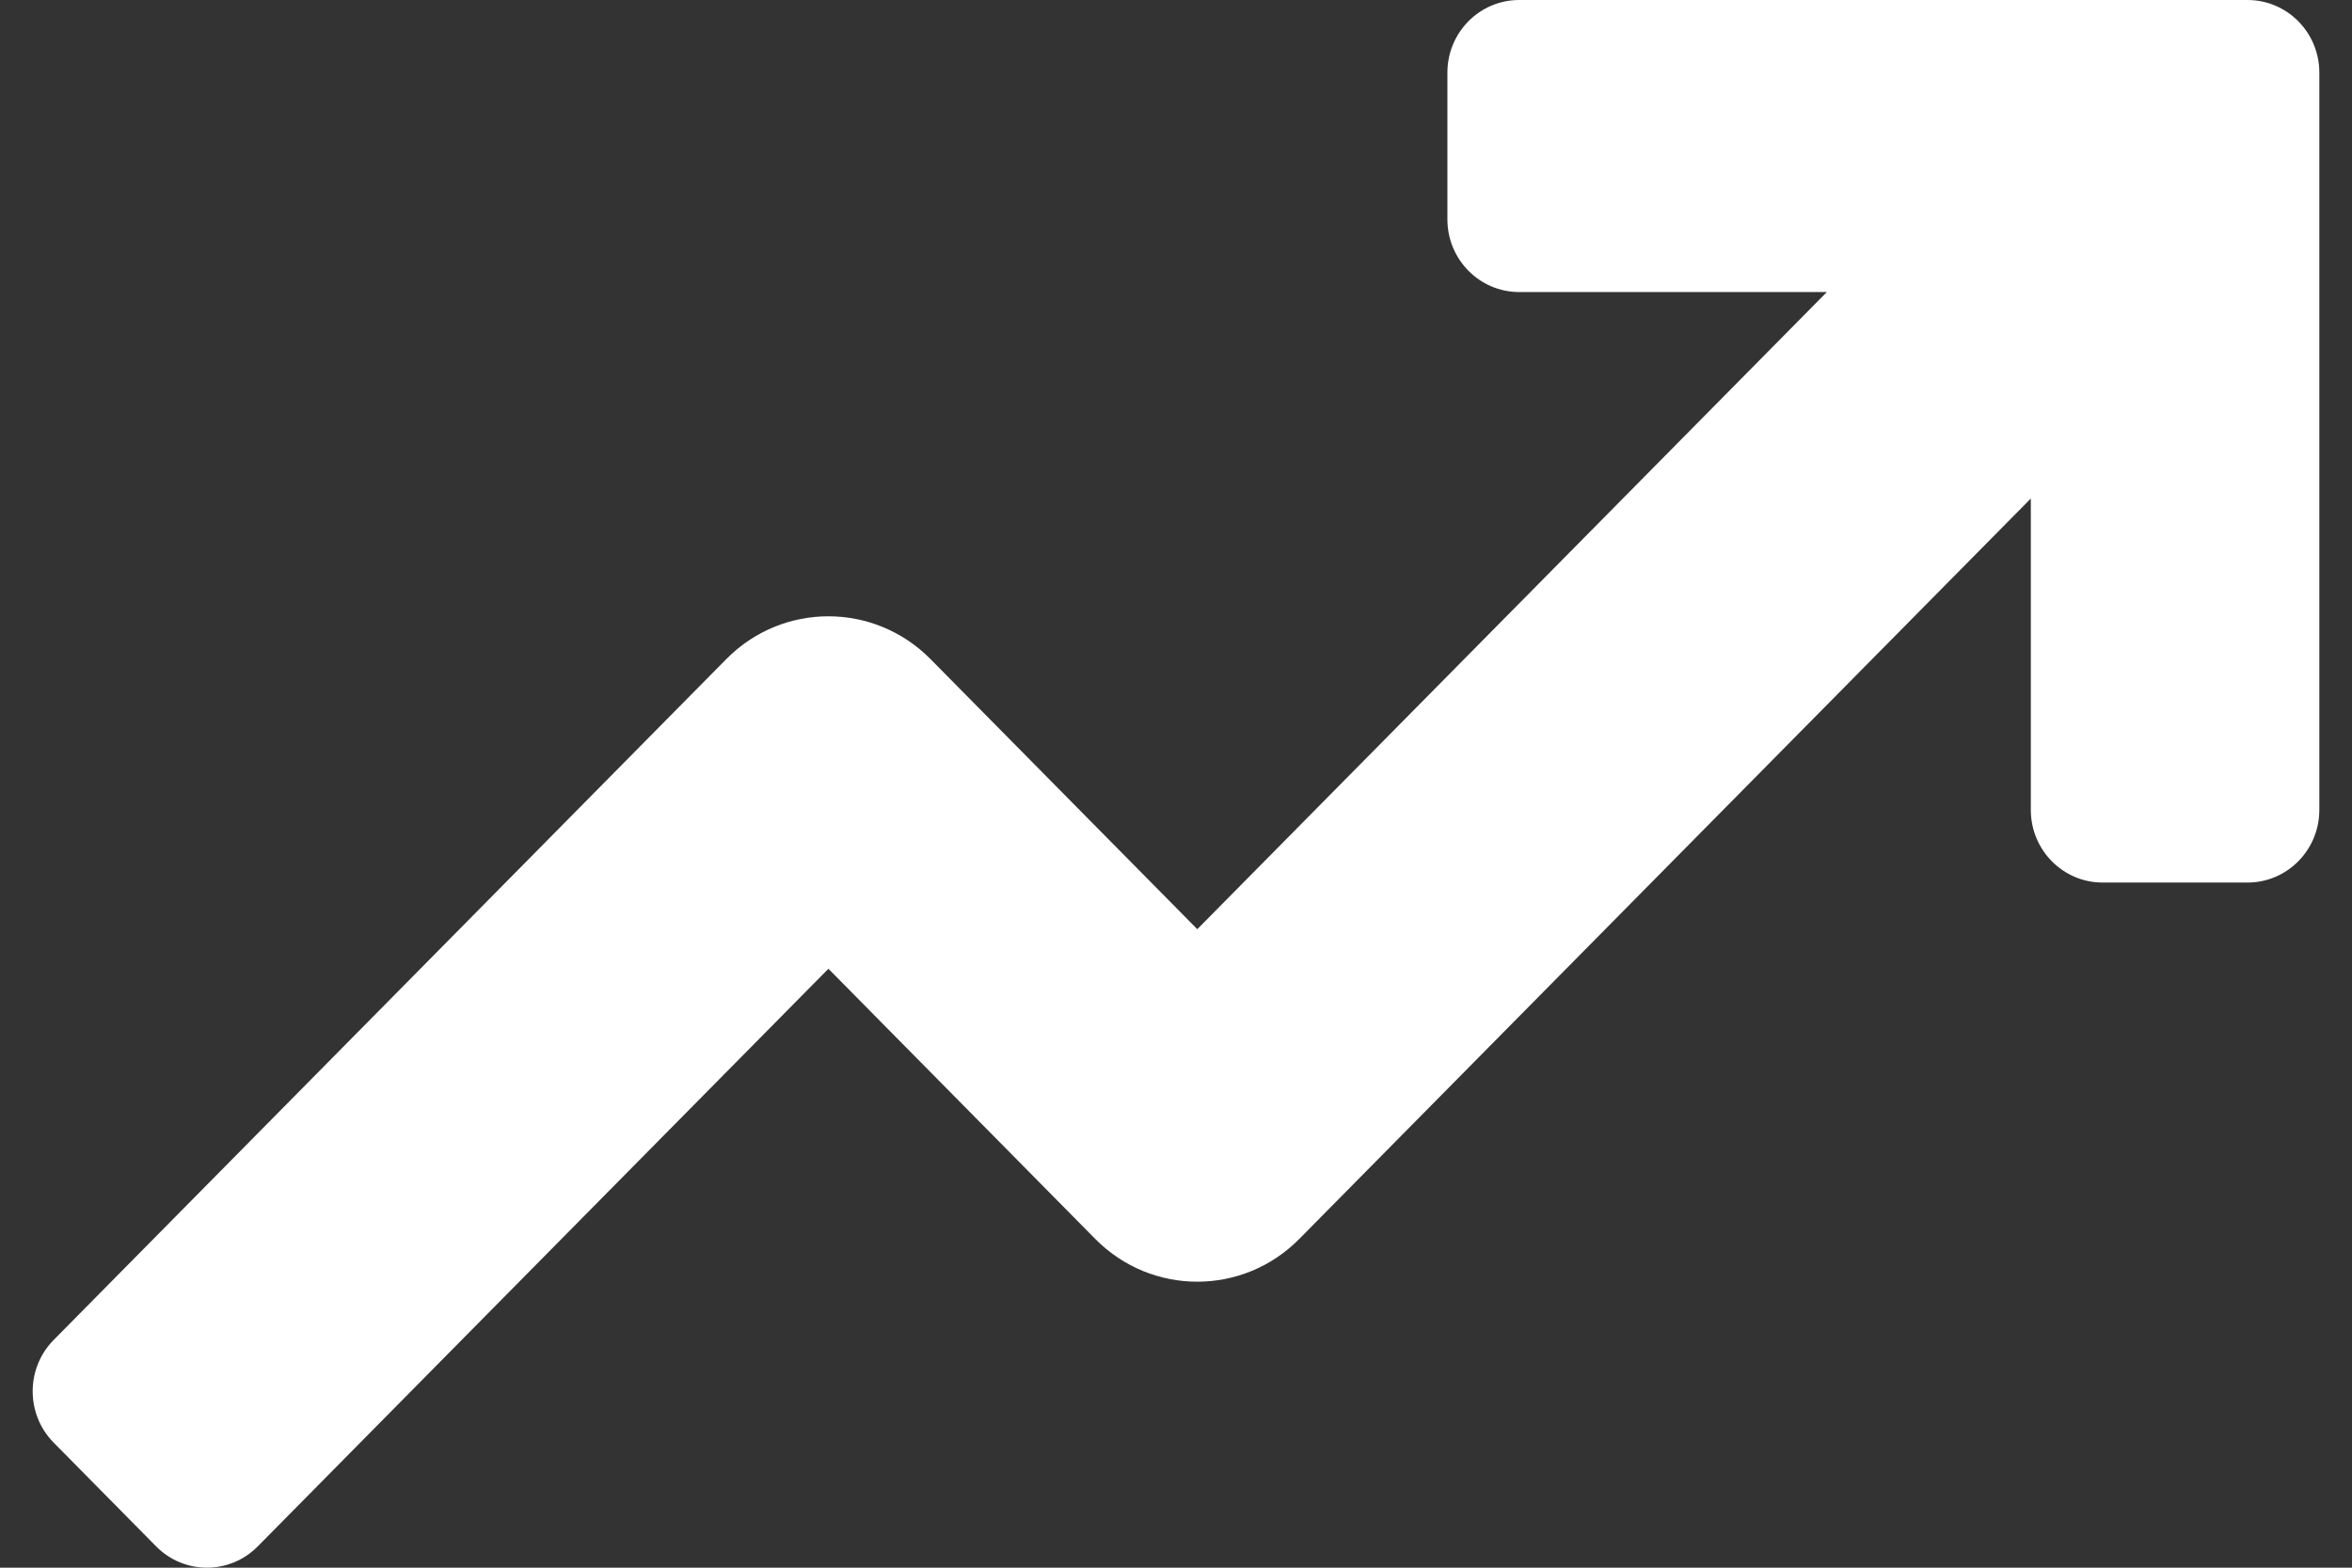 <?xml version="1.0" encoding="UTF-8"?>
<svg xmlns="http://www.w3.org/2000/svg" width="36" height="24" viewBox="0 0 36 24" fill="none">
  <rect x="0" y="0" width="36" height="24" fill="#333333" stroke="none"/>
  <path d="M34.401 0H23.253C22.646 0 22.154 0.498 22.154 1.112V3.358C22.154 3.972 22.646 4.471 23.253 4.471H27.962L18.326 14.225L14.241 10.089C13.378 9.217 11.98 9.217 11.118 10.089L0.822 20.513C0.393 20.947 0.393 21.652 0.822 22.086L2.391 23.675C2.819 24.108 3.515 24.108 3.944 23.675L12.68 14.831L16.764 18.967C17.627 19.84 19.025 19.84 19.887 18.967L31.084 7.632V12.399C31.084 13.013 31.576 13.511 32.182 13.511H34.401C35.008 13.511 35.5 13.013 35.5 12.399V1.112C35.5 0.498 35.008 0 34.401 0Z" fill="white"></path>
</svg>
